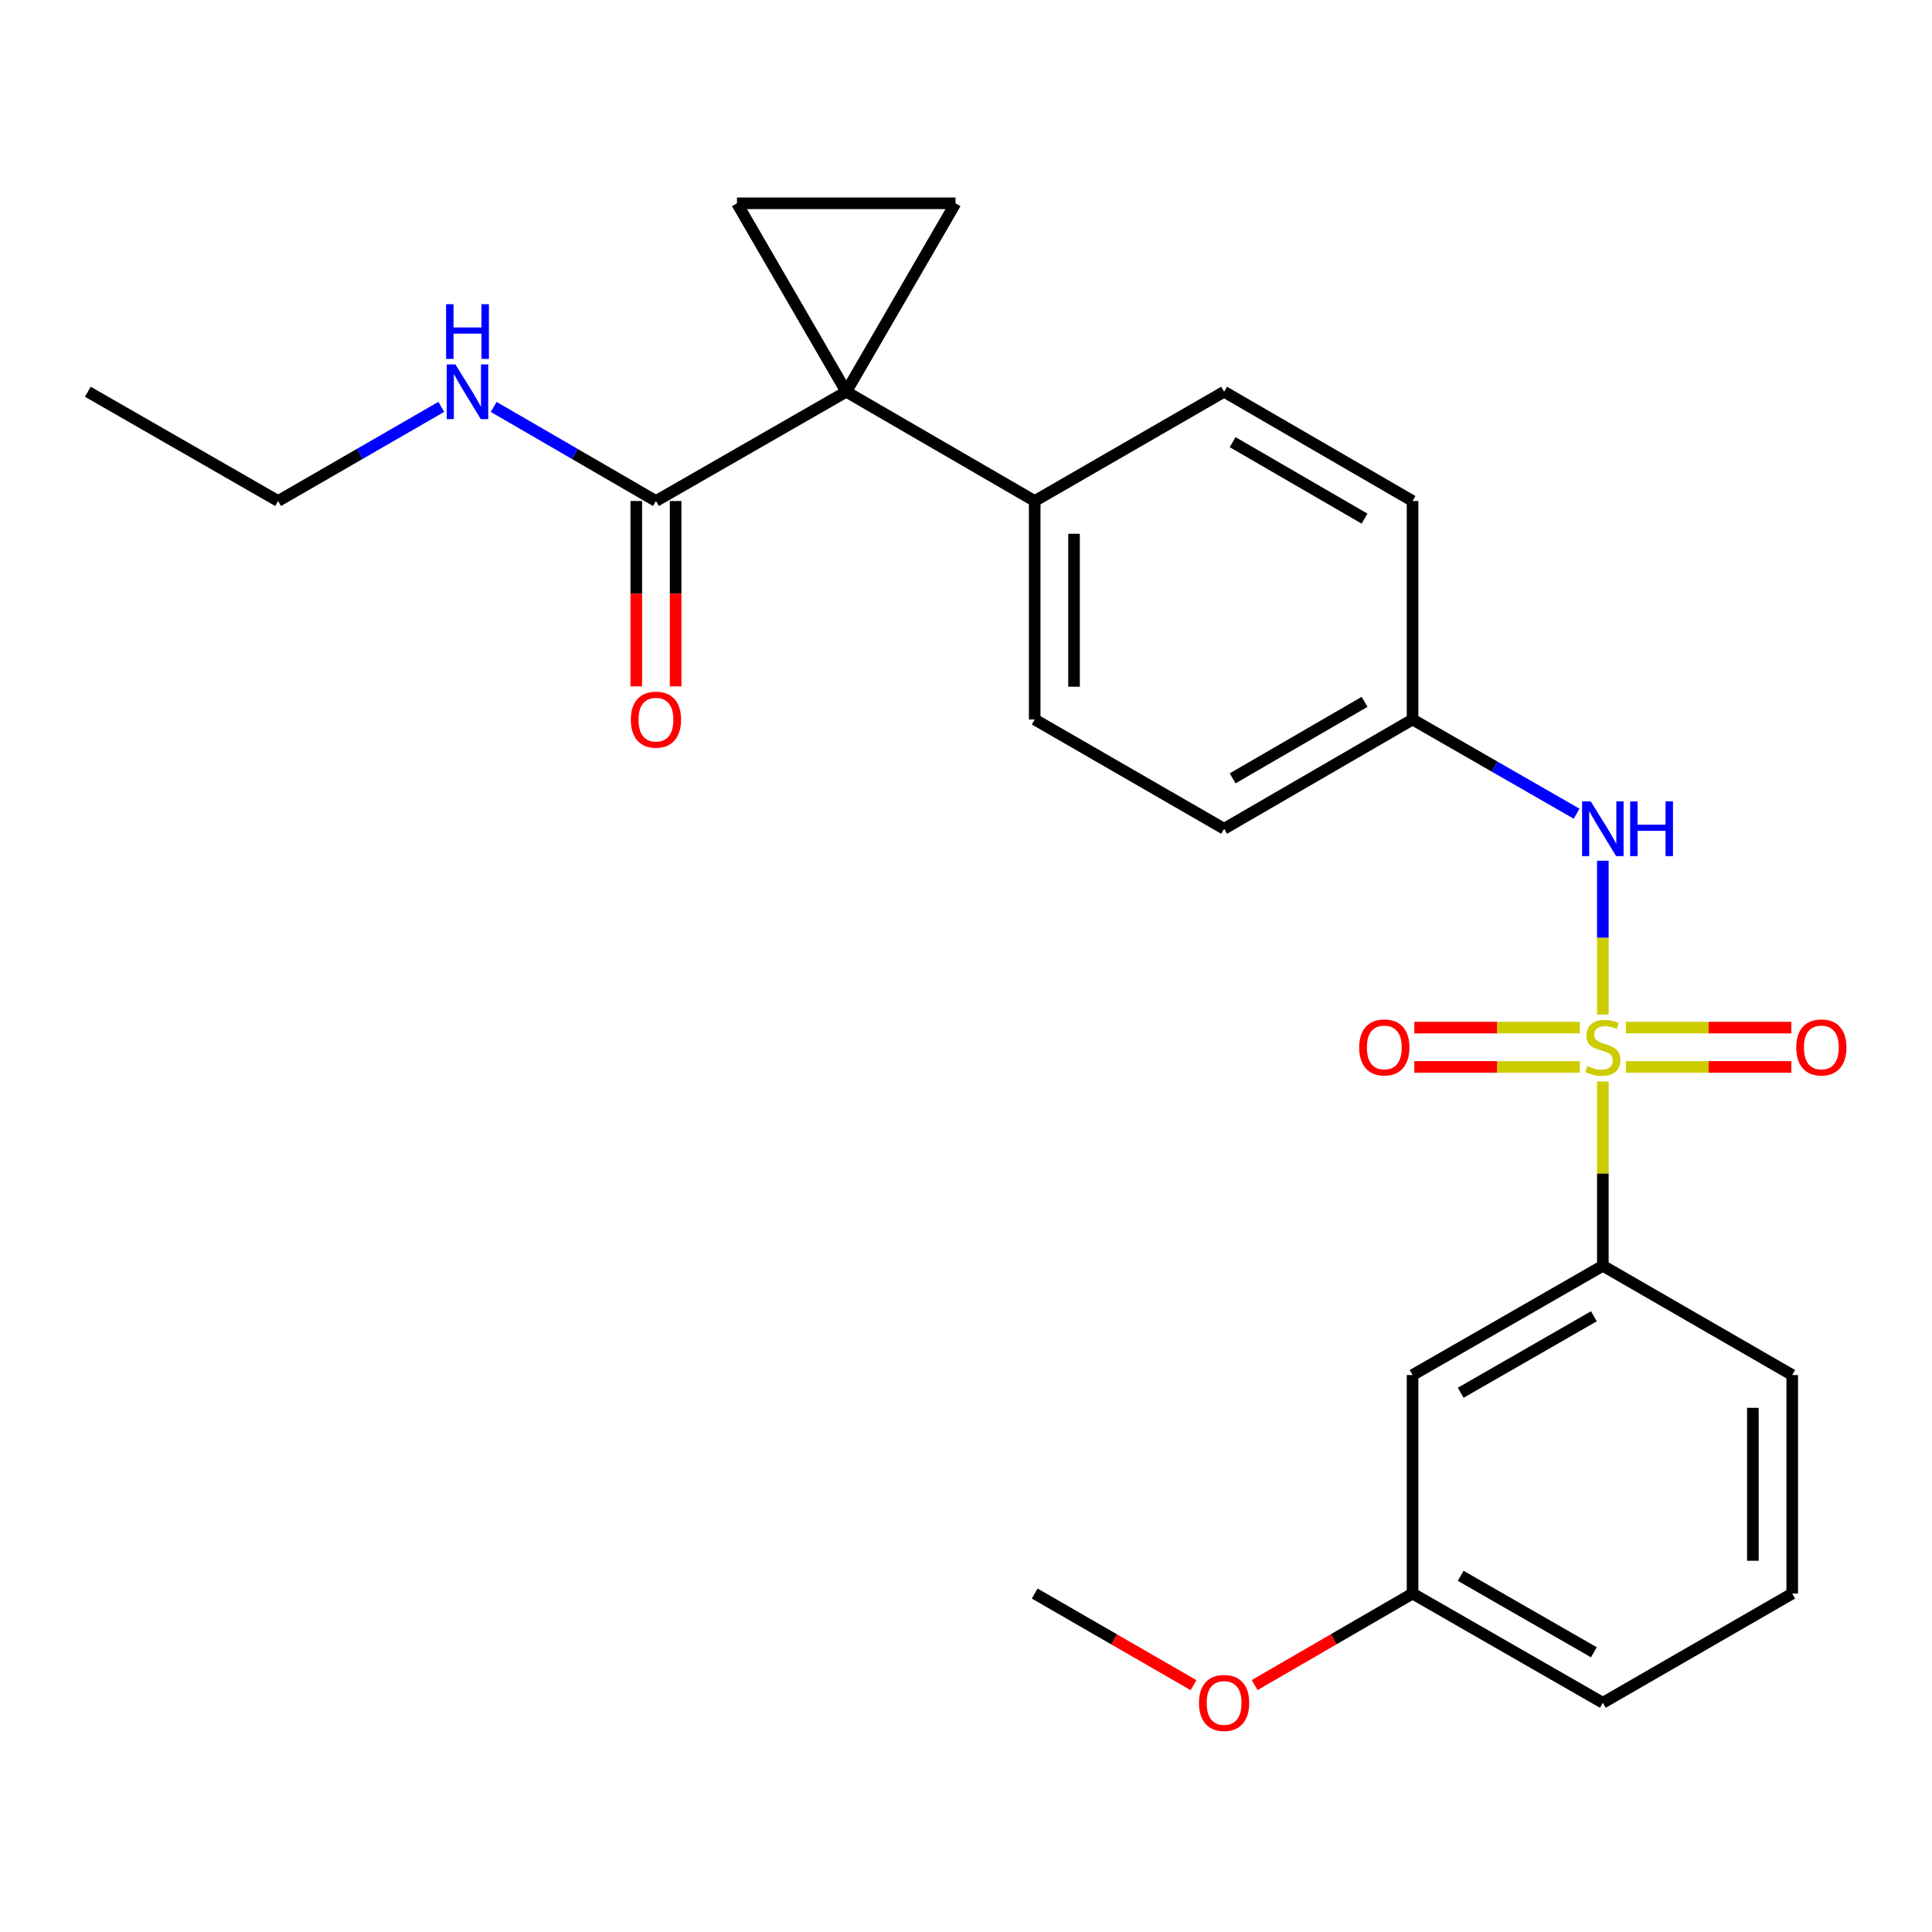 <?xml version='1.0' encoding='iso-8859-1'?>
<svg version='1.1' baseProfile='full'
              xmlns='http://www.w3.org/2000/svg'
                      xmlns:rdkit='http://www.rdkit.org/xml'
                      xmlns:xlink='http://www.w3.org/1999/xlink'
                  xml:space='preserve'
width='1000px' height='1000px' viewBox='0 0 1000 1000'>
<!-- END OF HEADER -->
<rect style='opacity:1.0;fill:#FFFFFF;stroke:none' width='1000' height='1000' x='0' y='0'> </rect>
<path class='bond-3' d='M 829.628,525.119 L 829.628,485.324' style='fill:none;fill-rule:evenodd;stroke:#CCCC00;stroke-width:6px;stroke-linecap:butt;stroke-linejoin:miter;stroke-opacity:1' />
<path class='bond-3' d='M 829.628,485.324 L 829.628,445.529' style='fill:none;fill-rule:evenodd;stroke:#0000FF;stroke-width:6px;stroke-linecap:butt;stroke-linejoin:miter;stroke-opacity:1' />
<path class='bond-5' d='M 829.628,559.774 L 829.628,607.47' style='fill:none;fill-rule:evenodd;stroke:#CCCC00;stroke-width:6px;stroke-linecap:butt;stroke-linejoin:miter;stroke-opacity:1' />
<path class='bond-5' d='M 829.628,607.47 L 829.628,655.167' style='fill:none;fill-rule:evenodd;stroke:#000000;stroke-width:6px;stroke-linecap:butt;stroke-linejoin:miter;stroke-opacity:1' />
<path class='bond-7' d='M 841.536,552.246 L 884.368,552.246' style='fill:none;fill-rule:evenodd;stroke:#CCCC00;stroke-width:6px;stroke-linecap:butt;stroke-linejoin:miter;stroke-opacity:1' />
<path class='bond-7' d='M 884.368,552.246 L 927.199,552.246' style='fill:none;fill-rule:evenodd;stroke:#FF0000;stroke-width:6px;stroke-linecap:butt;stroke-linejoin:miter;stroke-opacity:1' />
<path class='bond-7' d='M 841.536,531.886 L 884.368,531.886' style='fill:none;fill-rule:evenodd;stroke:#CCCC00;stroke-width:6px;stroke-linecap:butt;stroke-linejoin:miter;stroke-opacity:1' />
<path class='bond-7' d='M 884.368,531.886 L 927.199,531.886' style='fill:none;fill-rule:evenodd;stroke:#FF0000;stroke-width:6px;stroke-linecap:butt;stroke-linejoin:miter;stroke-opacity:1' />
<path class='bond-8' d='M 817.72,531.886 L 774.883,531.886' style='fill:none;fill-rule:evenodd;stroke:#CCCC00;stroke-width:6px;stroke-linecap:butt;stroke-linejoin:miter;stroke-opacity:1' />
<path class='bond-8' d='M 774.883,531.886 L 732.046,531.886' style='fill:none;fill-rule:evenodd;stroke:#FF0000;stroke-width:6px;stroke-linecap:butt;stroke-linejoin:miter;stroke-opacity:1' />
<path class='bond-8' d='M 817.72,552.246 L 774.883,552.246' style='fill:none;fill-rule:evenodd;stroke:#CCCC00;stroke-width:6px;stroke-linecap:butt;stroke-linejoin:miter;stroke-opacity:1' />
<path class='bond-8' d='M 774.883,552.246 L 732.046,552.246' style='fill:none;fill-rule:evenodd;stroke:#FF0000;stroke-width:6px;stroke-linecap:butt;stroke-linejoin:miter;stroke-opacity:1' />
<path class='bond-0' d='M 438.022,202.763 L 535.559,259.319' style='fill:none;fill-rule:evenodd;stroke:#000000;stroke-width:6px;stroke-linecap:butt;stroke-linejoin:miter;stroke-opacity:1' />
<path class='bond-1' d='M 438.022,202.763 L 494.567,105.226' style='fill:none;fill-rule:evenodd;stroke:#000000;stroke-width:6px;stroke-linecap:butt;stroke-linejoin:miter;stroke-opacity:1' />
<path class='bond-2' d='M 438.022,202.763 L 381.455,105.226' style='fill:none;fill-rule:evenodd;stroke:#000000;stroke-width:6px;stroke-linecap:butt;stroke-linejoin:miter;stroke-opacity:1' />
<path class='bond-4' d='M 438.022,202.763 L 339.524,259.319' style='fill:none;fill-rule:evenodd;stroke:#000000;stroke-width:6px;stroke-linecap:butt;stroke-linejoin:miter;stroke-opacity:1' />
<path class='bond-27' d='M 494.567,105.226 L 381.455,105.226' style='fill:none;fill-rule:evenodd;stroke:#000000;stroke-width:6px;stroke-linecap:butt;stroke-linejoin:miter;stroke-opacity:1' />
<path class='bond-11' d='M 816.049,421.167 L 773.595,396.788' style='fill:none;fill-rule:evenodd;stroke:#0000FF;stroke-width:6px;stroke-linecap:butt;stroke-linejoin:miter;stroke-opacity:1' />
<path class='bond-11' d='M 773.595,396.788 L 731.141,372.409' style='fill:none;fill-rule:evenodd;stroke:#000000;stroke-width:6px;stroke-linecap:butt;stroke-linejoin:miter;stroke-opacity:1' />
<path class='bond-10' d='M 329.344,259.319 L 329.344,307.29' style='fill:none;fill-rule:evenodd;stroke:#000000;stroke-width:6px;stroke-linecap:butt;stroke-linejoin:miter;stroke-opacity:1' />
<path class='bond-10' d='M 329.344,307.29 L 329.344,355.262' style='fill:none;fill-rule:evenodd;stroke:#FF0000;stroke-width:6px;stroke-linecap:butt;stroke-linejoin:miter;stroke-opacity:1' />
<path class='bond-10' d='M 349.704,259.319 L 349.704,307.29' style='fill:none;fill-rule:evenodd;stroke:#000000;stroke-width:6px;stroke-linecap:butt;stroke-linejoin:miter;stroke-opacity:1' />
<path class='bond-10' d='M 349.704,307.29 L 349.704,355.262' style='fill:none;fill-rule:evenodd;stroke:#FF0000;stroke-width:6px;stroke-linecap:butt;stroke-linejoin:miter;stroke-opacity:1' />
<path class='bond-12' d='M 339.524,259.319 L 297.529,234.972' style='fill:none;fill-rule:evenodd;stroke:#000000;stroke-width:6px;stroke-linecap:butt;stroke-linejoin:miter;stroke-opacity:1' />
<path class='bond-12' d='M 297.529,234.972 L 255.535,210.624' style='fill:none;fill-rule:evenodd;stroke:#0000FF;stroke-width:6px;stroke-linecap:butt;stroke-linejoin:miter;stroke-opacity:1' />
<path class='bond-9' d='M 829.628,655.167 L 731.141,711.723' style='fill:none;fill-rule:evenodd;stroke:#000000;stroke-width:6px;stroke-linecap:butt;stroke-linejoin:miter;stroke-opacity:1' />
<path class='bond-9' d='M 824.994,681.307 L 756.053,720.896' style='fill:none;fill-rule:evenodd;stroke:#000000;stroke-width:6px;stroke-linecap:butt;stroke-linejoin:miter;stroke-opacity:1' />
<path class='bond-19' d='M 829.628,655.167 L 927.651,711.723' style='fill:none;fill-rule:evenodd;stroke:#000000;stroke-width:6px;stroke-linecap:butt;stroke-linejoin:miter;stroke-opacity:1' />
<path class='bond-6' d='M 535.559,259.319 L 535.559,372.409' style='fill:none;fill-rule:evenodd;stroke:#000000;stroke-width:6px;stroke-linecap:butt;stroke-linejoin:miter;stroke-opacity:1' />
<path class='bond-6' d='M 555.919,276.283 L 555.919,355.445' style='fill:none;fill-rule:evenodd;stroke:#000000;stroke-width:6px;stroke-linecap:butt;stroke-linejoin:miter;stroke-opacity:1' />
<path class='bond-26' d='M 535.559,259.319 L 633.593,202.763' style='fill:none;fill-rule:evenodd;stroke:#000000;stroke-width:6px;stroke-linecap:butt;stroke-linejoin:miter;stroke-opacity:1' />
<path class='bond-15' d='M 731.141,711.723 L 731.141,824.813' style='fill:none;fill-rule:evenodd;stroke:#000000;stroke-width:6px;stroke-linecap:butt;stroke-linejoin:miter;stroke-opacity:1' />
<path class='bond-16' d='M 731.141,372.409 L 731.141,259.319' style='fill:none;fill-rule:evenodd;stroke:#000000;stroke-width:6px;stroke-linecap:butt;stroke-linejoin:miter;stroke-opacity:1' />
<path class='bond-17' d='M 731.141,372.409 L 633.593,428.965' style='fill:none;fill-rule:evenodd;stroke:#000000;stroke-width:6px;stroke-linecap:butt;stroke-linejoin:miter;stroke-opacity:1' />
<path class='bond-17' d='M 706.297,363.278 L 638.013,402.868' style='fill:none;fill-rule:evenodd;stroke:#000000;stroke-width:6px;stroke-linecap:butt;stroke-linejoin:miter;stroke-opacity:1' />
<path class='bond-21' d='M 228.407,210.592 L 186.18,234.956' style='fill:none;fill-rule:evenodd;stroke:#0000FF;stroke-width:6px;stroke-linecap:butt;stroke-linejoin:miter;stroke-opacity:1' />
<path class='bond-21' d='M 186.18,234.956 L 143.953,259.319' style='fill:none;fill-rule:evenodd;stroke:#000000;stroke-width:6px;stroke-linecap:butt;stroke-linejoin:miter;stroke-opacity:1' />
<path class='bond-13' d='M 633.593,202.763 L 731.141,259.319' style='fill:none;fill-rule:evenodd;stroke:#000000;stroke-width:6px;stroke-linecap:butt;stroke-linejoin:miter;stroke-opacity:1' />
<path class='bond-13' d='M 638.013,228.86 L 706.297,268.45' style='fill:none;fill-rule:evenodd;stroke:#000000;stroke-width:6px;stroke-linecap:butt;stroke-linejoin:miter;stroke-opacity:1' />
<path class='bond-14' d='M 535.559,372.409 L 633.593,428.965' style='fill:none;fill-rule:evenodd;stroke:#000000;stroke-width:6px;stroke-linecap:butt;stroke-linejoin:miter;stroke-opacity:1' />
<path class='bond-18' d='M 731.141,824.813 L 690.277,848.501' style='fill:none;fill-rule:evenodd;stroke:#000000;stroke-width:6px;stroke-linecap:butt;stroke-linejoin:miter;stroke-opacity:1' />
<path class='bond-18' d='M 690.277,848.501 L 649.412,872.188' style='fill:none;fill-rule:evenodd;stroke:#FF0000;stroke-width:6px;stroke-linecap:butt;stroke-linejoin:miter;stroke-opacity:1' />
<path class='bond-25' d='M 731.141,824.813 L 829.628,881.358' style='fill:none;fill-rule:evenodd;stroke:#000000;stroke-width:6px;stroke-linecap:butt;stroke-linejoin:miter;stroke-opacity:1' />
<path class='bond-25' d='M 756.052,815.638 L 824.993,855.219' style='fill:none;fill-rule:evenodd;stroke:#000000;stroke-width:6px;stroke-linecap:butt;stroke-linejoin:miter;stroke-opacity:1' />
<path class='bond-23' d='M 617.764,872.228 L 576.661,848.52' style='fill:none;fill-rule:evenodd;stroke:#FF0000;stroke-width:6px;stroke-linecap:butt;stroke-linejoin:miter;stroke-opacity:1' />
<path class='bond-23' d='M 576.661,848.52 L 535.559,824.813' style='fill:none;fill-rule:evenodd;stroke:#000000;stroke-width:6px;stroke-linecap:butt;stroke-linejoin:miter;stroke-opacity:1' />
<path class='bond-20' d='M 927.651,711.723 L 927.651,824.813' style='fill:none;fill-rule:evenodd;stroke:#000000;stroke-width:6px;stroke-linecap:butt;stroke-linejoin:miter;stroke-opacity:1' />
<path class='bond-20' d='M 907.291,728.687 L 907.291,807.849' style='fill:none;fill-rule:evenodd;stroke:#000000;stroke-width:6px;stroke-linecap:butt;stroke-linejoin:miter;stroke-opacity:1' />
<path class='bond-22' d='M 927.651,824.813 L 829.628,881.358' style='fill:none;fill-rule:evenodd;stroke:#000000;stroke-width:6px;stroke-linecap:butt;stroke-linejoin:miter;stroke-opacity:1' />
<path class='bond-24' d='M 143.953,259.319 L 45.455,202.763' style='fill:none;fill-rule:evenodd;stroke:#000000;stroke-width:6px;stroke-linecap:butt;stroke-linejoin:miter;stroke-opacity:1' />
<path  class='atom-0' d='M 821.628 551.786
Q 821.948 551.906, 823.268 552.466
Q 824.588 553.026, 826.028 553.386
Q 827.508 553.706, 828.948 553.706
Q 831.628 553.706, 833.188 552.426
Q 834.748 551.106, 834.748 548.826
Q 834.748 547.266, 833.948 546.306
Q 833.188 545.346, 831.988 544.826
Q 830.788 544.306, 828.788 543.706
Q 826.268 542.946, 824.748 542.226
Q 823.268 541.506, 822.188 539.986
Q 821.148 538.466, 821.148 535.906
Q 821.148 532.346, 823.548 530.146
Q 825.988 527.946, 830.788 527.946
Q 834.068 527.946, 837.788 529.506
L 836.868 532.586
Q 833.468 531.186, 830.908 531.186
Q 828.148 531.186, 826.628 532.346
Q 825.108 533.466, 825.148 535.426
Q 825.148 536.946, 825.908 537.866
Q 826.708 538.786, 827.828 539.306
Q 828.988 539.826, 830.908 540.426
Q 833.468 541.226, 834.988 542.026
Q 836.508 542.826, 837.588 544.466
Q 838.708 546.066, 838.708 548.826
Q 838.708 552.746, 836.068 554.866
Q 833.468 556.946, 829.108 556.946
Q 826.588 556.946, 824.668 556.386
Q 822.788 555.866, 820.548 554.946
L 821.628 551.786
' fill='#CCCC00'/>
<path  class='atom-4' d='M 823.368 414.805
L 832.648 429.805
Q 833.568 431.285, 835.048 433.965
Q 836.528 436.645, 836.608 436.805
L 836.608 414.805
L 840.368 414.805
L 840.368 443.125
L 836.488 443.125
L 826.528 426.725
Q 825.368 424.805, 824.128 422.605
Q 822.928 420.405, 822.568 419.725
L 822.568 443.125
L 818.888 443.125
L 818.888 414.805
L 823.368 414.805
' fill='#0000FF'/>
<path  class='atom-4' d='M 843.768 414.805
L 847.608 414.805
L 847.608 426.845
L 862.088 426.845
L 862.088 414.805
L 865.928 414.805
L 865.928 443.125
L 862.088 443.125
L 862.088 430.045
L 847.608 430.045
L 847.608 443.125
L 843.768 443.125
L 843.768 414.805
' fill='#0000FF'/>
<path  class='atom-8' d='M 929.729 542.146
Q 929.729 535.346, 933.089 531.546
Q 936.449 527.746, 942.729 527.746
Q 949.009 527.746, 952.369 531.546
Q 955.729 535.346, 955.729 542.146
Q 955.729 549.026, 952.329 552.946
Q 948.929 556.826, 942.729 556.826
Q 936.489 556.826, 933.089 552.946
Q 929.729 549.066, 929.729 542.146
M 942.729 553.626
Q 947.049 553.626, 949.369 550.746
Q 951.729 547.826, 951.729 542.146
Q 951.729 536.586, 949.369 533.786
Q 947.049 530.946, 942.729 530.946
Q 938.409 530.946, 936.049 533.746
Q 933.729 536.546, 933.729 542.146
Q 933.729 547.866, 936.049 550.746
Q 938.409 553.626, 942.729 553.626
' fill='#FF0000'/>
<path  class='atom-9' d='M 703.516 542.146
Q 703.516 535.346, 706.876 531.546
Q 710.236 527.746, 716.516 527.746
Q 722.796 527.746, 726.156 531.546
Q 729.516 535.346, 729.516 542.146
Q 729.516 549.026, 726.116 552.946
Q 722.716 556.826, 716.516 556.826
Q 710.276 556.826, 706.876 552.946
Q 703.516 549.066, 703.516 542.146
M 716.516 553.626
Q 720.836 553.626, 723.156 550.746
Q 725.516 547.826, 725.516 542.146
Q 725.516 536.586, 723.156 533.786
Q 720.836 530.946, 716.516 530.946
Q 712.196 530.946, 709.836 533.746
Q 707.516 536.546, 707.516 542.146
Q 707.516 547.866, 709.836 550.746
Q 712.196 553.626, 716.516 553.626
' fill='#FF0000'/>
<path  class='atom-11' d='M 326.524 372.489
Q 326.524 365.689, 329.884 361.889
Q 333.244 358.089, 339.524 358.089
Q 345.804 358.089, 349.164 361.889
Q 352.524 365.689, 352.524 372.489
Q 352.524 379.369, 349.124 383.289
Q 345.724 387.169, 339.524 387.169
Q 333.284 387.169, 329.884 383.289
Q 326.524 379.409, 326.524 372.489
M 339.524 383.969
Q 343.844 383.969, 346.164 381.089
Q 348.524 378.169, 348.524 372.489
Q 348.524 366.929, 346.164 364.129
Q 343.844 361.289, 339.524 361.289
Q 335.204 361.289, 332.844 364.089
Q 330.524 366.889, 330.524 372.489
Q 330.524 378.209, 332.844 381.089
Q 335.204 383.969, 339.524 383.969
' fill='#FF0000'/>
<path  class='atom-13' d='M 235.716 188.603
L 244.996 203.603
Q 245.916 205.083, 247.396 207.763
Q 248.876 210.443, 248.956 210.603
L 248.956 188.603
L 252.716 188.603
L 252.716 216.923
L 248.836 216.923
L 238.876 200.523
Q 237.716 198.603, 236.476 196.403
Q 235.276 194.203, 234.916 193.523
L 234.916 216.923
L 231.236 216.923
L 231.236 188.603
L 235.716 188.603
' fill='#0000FF'/>
<path  class='atom-13' d='M 230.896 157.451
L 234.736 157.451
L 234.736 169.491
L 249.216 169.491
L 249.216 157.451
L 253.056 157.451
L 253.056 185.771
L 249.216 185.771
L 249.216 172.691
L 234.736 172.691
L 234.736 185.771
L 230.896 185.771
L 230.896 157.451
' fill='#0000FF'/>
<path  class='atom-19' d='M 620.593 881.438
Q 620.593 874.638, 623.953 870.838
Q 627.313 867.038, 633.593 867.038
Q 639.873 867.038, 643.233 870.838
Q 646.593 874.638, 646.593 881.438
Q 646.593 888.318, 643.193 892.238
Q 639.793 896.118, 633.593 896.118
Q 627.353 896.118, 623.953 892.238
Q 620.593 888.358, 620.593 881.438
M 633.593 892.918
Q 637.913 892.918, 640.233 890.038
Q 642.593 887.118, 642.593 881.438
Q 642.593 875.878, 640.233 873.078
Q 637.913 870.238, 633.593 870.238
Q 629.273 870.238, 626.913 873.038
Q 624.593 875.838, 624.593 881.438
Q 624.593 887.158, 626.913 890.038
Q 629.273 892.918, 633.593 892.918
' fill='#FF0000'/>
</svg>
